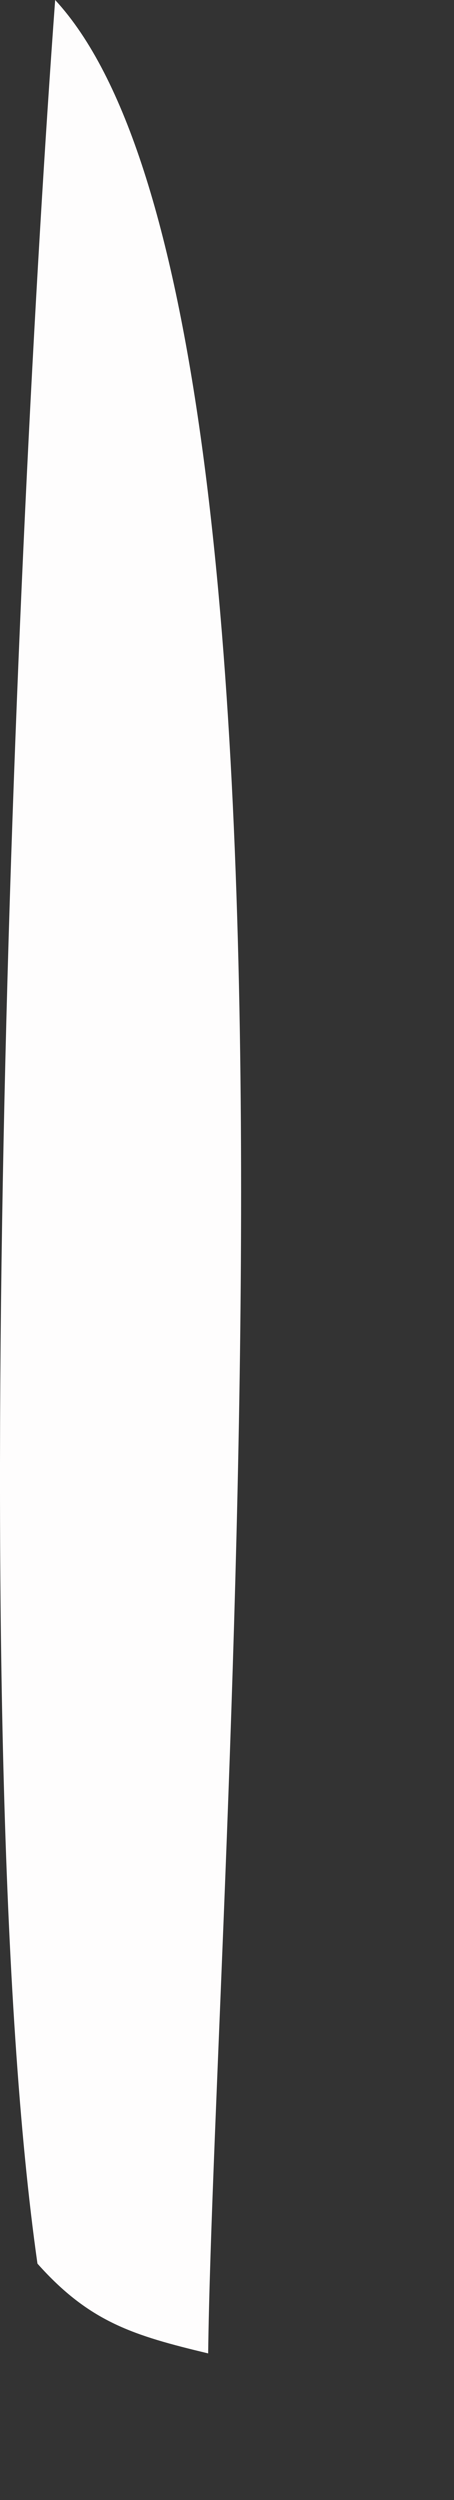 <?xml version="1.0" encoding="utf-8"?>
<svg xmlns="http://www.w3.org/2000/svg" fill="none" height="100%" overflow="visible" preserveAspectRatio="none" style="display: block;" viewBox="0 0 2 11" width="100%">
<rect x="0" y="0" width="2" height="11" fill="#333333" stroke="none"/>
<path d="M0.243 0C1.501 1.361 0.942 8.358 0.917 10.355C0.588 10.276 0.395 10.218 0.165 9.96C-0.161 7.67 0.067 2.4 0.243 0Z" fill="#FEFDFD" id="Vector"/>
</svg>